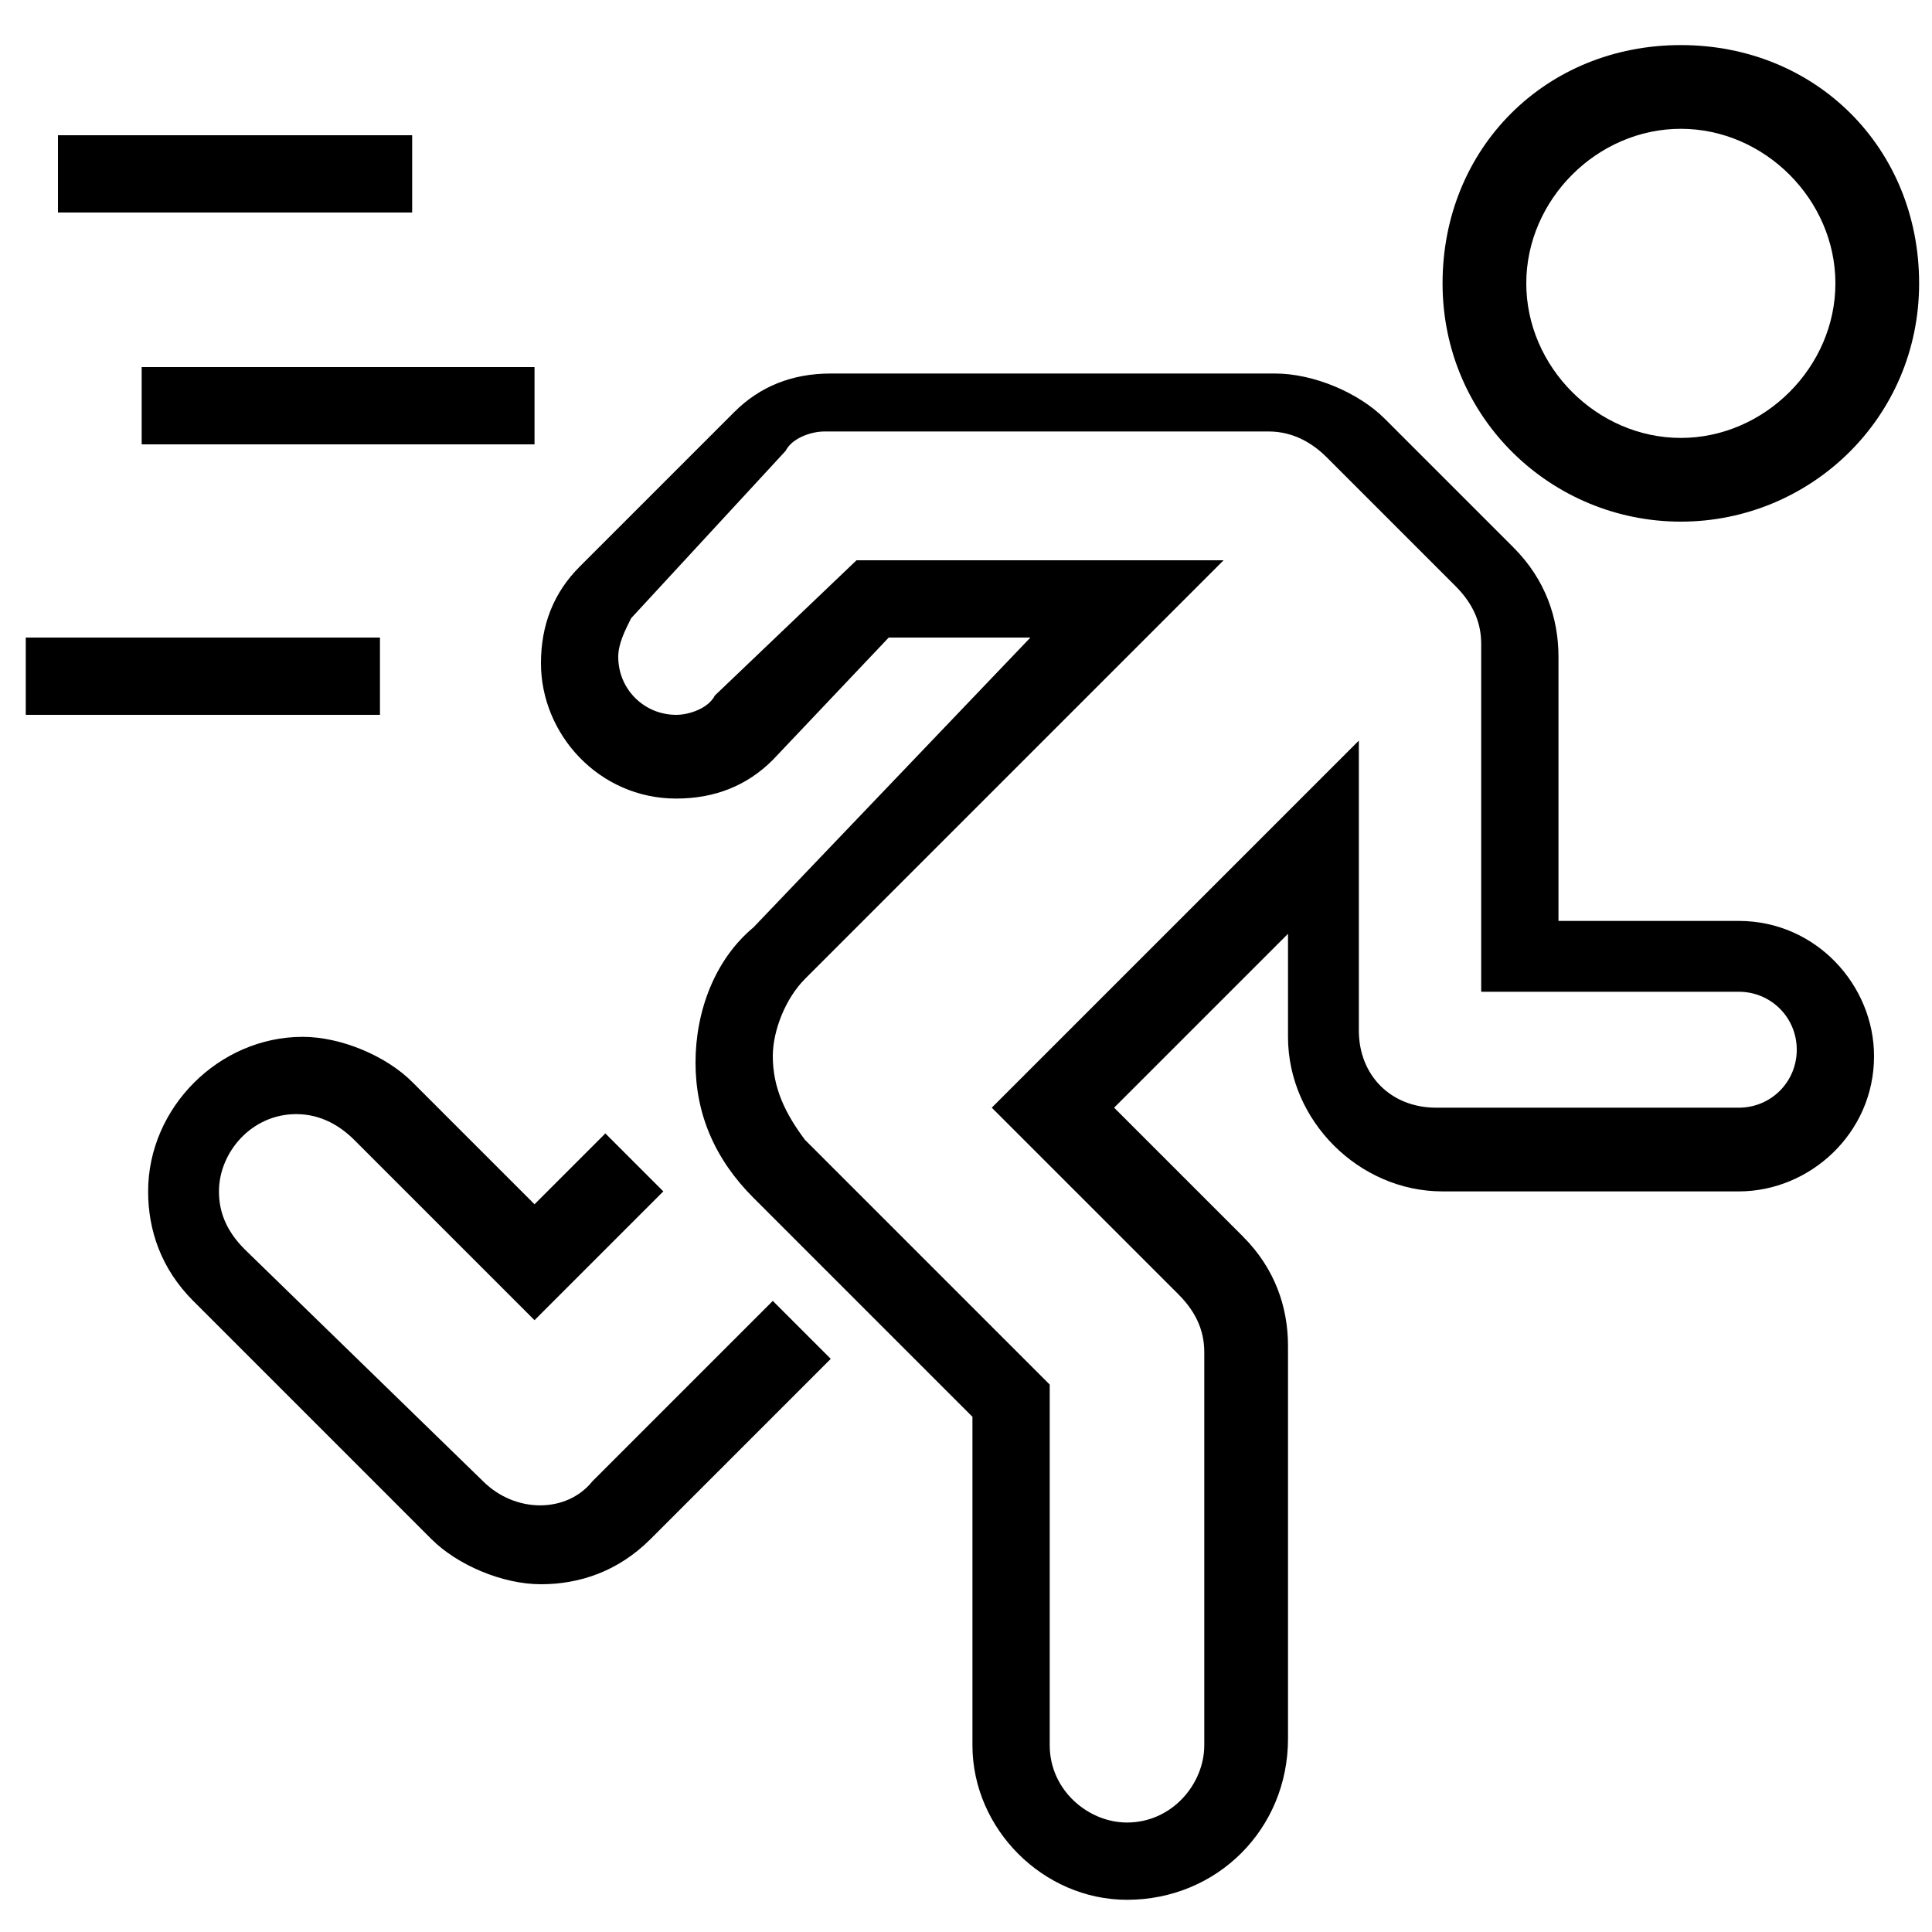 <?xml version="1.0" encoding="UTF-8"?>
<!-- Generator: Adobe Illustrator 27.0.1, SVG Export Plug-In . SVG Version: 6.00 Build 0)  -->
<svg xmlns="http://www.w3.org/2000/svg" xmlns:xlink="http://www.w3.org/1999/xlink" version="1.1" id="Layer_1" x="0px" y="0px" viewBox="0 0 30 30" style="enable-background:new 0 0 30 30;" xml:space="preserve">
<g>
	<path d="M17.5,29.5c-1.3,0-2.4-1.1-2.4-2.4v-5.1l-3.4-3.4c-0.6-0.6-0.9-1.3-0.9-2.1c0-0.8,0.3-1.6,0.9-2.1L16,9.9h-2.2L12,11.8   c-0.4,0.4-0.9,0.6-1.5,0.6c-1.2,0-2.1-1-2.1-2.1c0-0.6,0.2-1.1,0.6-1.5l2.4-2.4c0.4-0.4,0.9-0.6,1.5-0.6h6.9c0.6,0,1.3,0.3,1.7,0.7   l2,2c0.5,0.5,0.7,1.1,0.7,1.7v4.1H27c1.2,0,2.1,1,2.1,2.1c0,1.2-1,2.1-2.1,2.1h-4.6c-1.3,0-2.4-1.1-2.4-2.4v-1.6l-2.7,2.7l2,2   c0.5,0.5,0.7,1.1,0.7,1.7V27C20,28.4,18.9,29.5,17.5,29.5z M13.3,8.7H19l-6.5,6.5C12.2,15.5,12,16,12,16.4c0,0.5,0.2,0.9,0.5,1.3   l3.8,3.8v5.6c0,0.7,0.6,1.2,1.2,1.2c0.7,0,1.2-0.6,1.2-1.2v-6.1c0-0.3-0.1-0.6-0.4-0.9l-2.9-2.9l5.7-5.7v4.5c0,0.7,0.5,1.2,1.2,1.2   H27c0.5,0,0.9-0.4,0.9-0.9c0-0.5-0.4-0.9-0.9-0.9h-4v-5.4c0-0.3-0.1-0.6-0.4-0.9l-2-2c-0.2-0.2-0.5-0.4-0.9-0.4h-6.9   c-0.2,0-0.5,0.1-0.6,0.3L9.8,9.6C9.7,9.8,9.6,10,9.6,10.2c0,0.5,0.4,0.9,0.9,0.9c0.2,0,0.5-0.1,0.6-0.3L13.3,8.7z"></path>
	<path d="M8.4,24.6c-0.6,0-1.3-0.3-1.7-0.7L3,20.2c-0.5-0.5-0.7-1.1-0.7-1.7c0-1.3,1.1-2.4,2.4-2.4c0.6,0,1.3,0.3,1.7,0.7l1.9,1.9   l1.1-1.1l0.9,0.9l-2,2l-2.8-2.8c-0.2-0.2-0.5-0.4-0.9-0.4c-0.7,0-1.2,0.6-1.2,1.2c0,0.3,0.1,0.6,0.4,0.9L7.5,23   c0.5,0.5,1.3,0.5,1.7,0l2.8-2.8l0.9,0.9l-2.8,2.8C9.6,24.4,9,24.6,8.4,24.6z"></path>
	<path d="M26.1,8.1c-2,0-3.7-1.6-3.7-3.7s1.6-3.7,3.7-3.7s3.7,1.6,3.7,3.7S28.1,8.1,26.1,8.1z M26.1,2c-1.3,0-2.4,1.1-2.4,2.4   s1.1,2.4,2.4,2.4c1.3,0,2.4-1.1,2.4-2.4S27.4,2,26.1,2z"></path>
	<path d="M0.4,9.9h5.5v1.2H0.4V9.9z"></path>
	<path d="M2.2,5.7h6.1v1.2H2.2V5.7z"></path>
	<path d="M0.9,2.1h5.5v1.2H0.9V2.1z"></path>
</g>
</svg>

